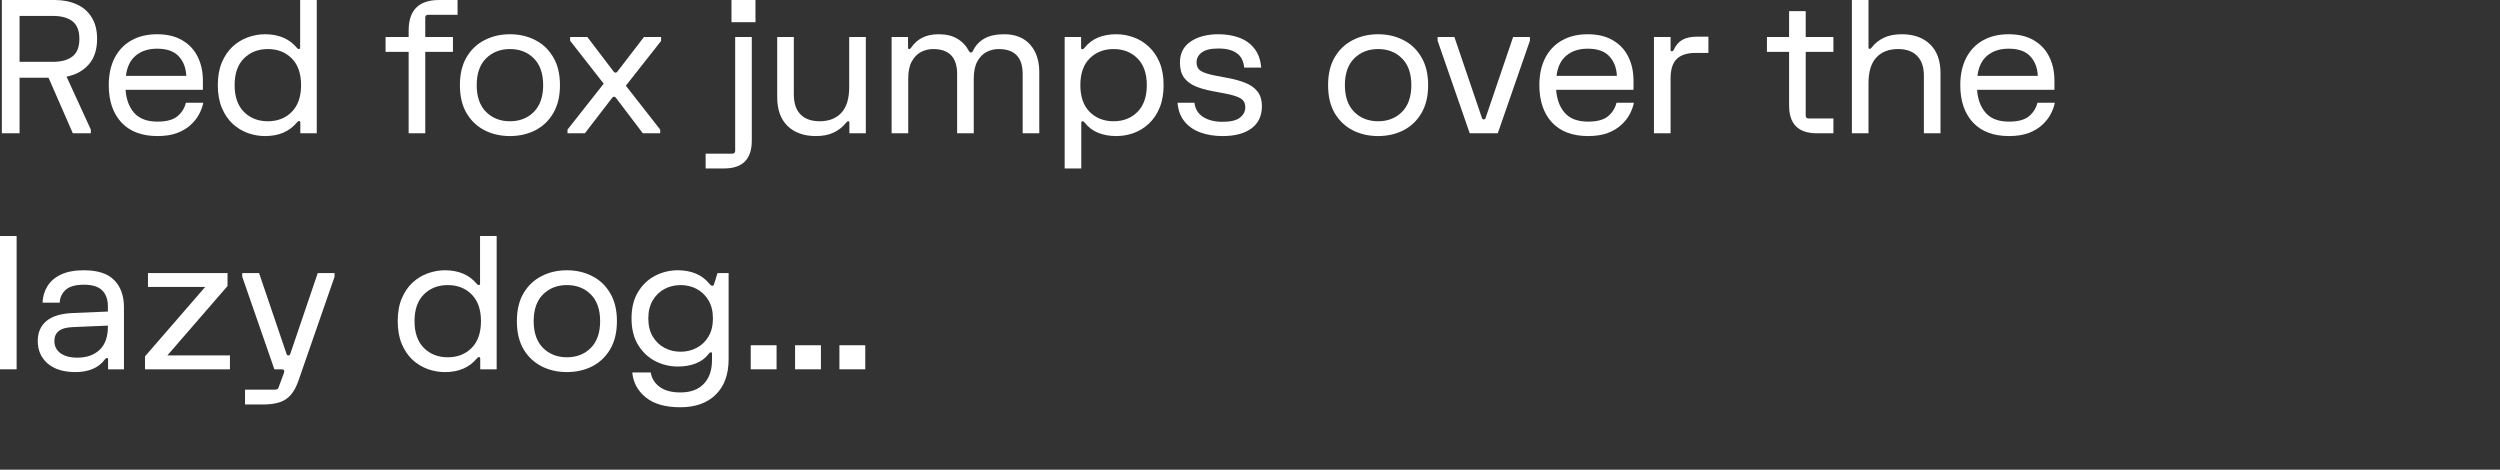<?xml version="1.0" encoding="UTF-8"?> <svg xmlns="http://www.w3.org/2000/svg" width="511" height="96" viewBox="0 0 511 96" fill="none"><rect x="0" y="0" width="511" height="96" fill="#333333" stroke="none"/><path d="M0.377 27.243V0H11.168C12.866 0 14.369 0.296 15.677 0.889C16.985 1.469 18.004 2.352 18.733 3.538C19.476 4.711 19.846 6.18 19.846 7.946C19.846 10.153 19.274 11.9 18.13 13.187C16.998 14.473 15.489 15.299 13.602 15.665L18.564 26.486V27.243H14.885L9.923 15.892H3.999V27.243H0.377ZM3.999 12.638H10.791C12.539 12.638 13.879 12.272 14.809 11.54C15.753 10.809 16.224 9.611 16.224 7.946C16.224 6.281 15.753 5.083 14.809 4.351C13.879 3.62 12.539 3.254 10.791 3.254H3.999V12.638Z" fill="white"></path><path d="M22.229 17.405C22.229 15.261 22.625 13.414 23.417 11.862C24.222 10.298 25.361 9.1 26.832 8.268C28.316 7.423 30.077 7 32.114 7C34.152 7 35.862 7.41 37.246 8.23C38.642 9.037 39.692 10.153 40.396 11.578C41.113 13.004 41.472 14.631 41.472 16.459V18.351H25.662C25.801 20.319 26.392 21.895 27.436 23.081C28.492 24.267 30.077 24.86 32.19 24.86C34.026 24.86 35.385 24.494 36.265 23.762C37.145 23.031 37.724 22.11 38.001 21H41.547C41.409 21.744 41.132 22.514 40.717 23.308C40.302 24.103 39.724 24.84 38.981 25.522C38.252 26.203 37.328 26.758 36.208 27.186C35.089 27.603 33.749 27.811 32.19 27.811C29.008 27.811 26.549 26.884 24.814 25.03C23.09 23.163 22.229 20.622 22.229 17.405ZM25.738 15.514H38.076C38.001 13.861 37.485 12.524 36.529 11.503C35.573 10.469 34.102 9.951 32.114 9.951C30.328 9.951 28.87 10.424 27.738 11.37C26.618 12.316 25.952 13.697 25.738 15.514Z" fill="white"></path><path d="M44.521 17.405C44.521 15.602 44.798 14.05 45.351 12.751C45.905 11.44 46.64 10.361 47.559 9.516C48.489 8.659 49.527 8.028 50.671 7.624C51.828 7.208 52.998 7 54.18 7C56.96 7 59.123 7.921 60.67 9.762C60.808 9.939 60.947 10.027 61.085 10.027C61.261 10.027 61.349 9.926 61.349 9.724V0H64.745V27.243H61.387V25.049C61.387 24.847 61.299 24.746 61.123 24.746C60.984 24.746 60.846 24.834 60.708 25.011C59.903 25.969 58.96 26.676 57.878 27.13C56.796 27.584 55.564 27.811 54.18 27.811C52.998 27.811 51.828 27.609 50.671 27.205C49.527 26.789 48.489 26.159 47.559 25.314C46.64 24.456 45.905 23.371 45.351 22.059C44.798 20.748 44.521 19.196 44.521 17.405ZM47.955 17.405C47.955 19.764 48.59 21.587 49.86 22.873C51.143 24.147 52.772 24.784 54.746 24.784C56.733 24.784 58.362 24.147 59.633 22.873C60.903 21.587 61.538 19.764 61.538 17.405C61.538 15.034 60.903 13.212 59.633 11.938C58.362 10.664 56.733 10.027 54.746 10.027C52.772 10.027 51.143 10.664 49.86 11.938C48.59 13.212 47.955 15.034 47.955 17.405Z" fill="white"></path><path d="M78.81 10.595V7.568H83.527V6.243C83.527 2.081 85.602 0 89.752 0H93.526V3.027H87.489C87.312 3.027 87.174 3.077 87.073 3.178C86.973 3.279 86.923 3.418 86.923 3.595V7.568H92.582V10.595H86.923V27.243H83.527V10.595H78.81Z" fill="white"></path><path d="M104.231 7C106.131 7 107.854 7.397 109.401 8.192C110.948 8.974 112.174 10.14 113.079 11.692C113.997 13.231 114.457 15.135 114.457 17.405C114.457 19.676 113.997 21.587 113.079 23.138C112.174 24.677 110.948 25.843 109.401 26.638C107.854 27.42 106.131 27.811 104.231 27.811C102.332 27.811 100.609 27.42 99.062 26.638C97.515 25.843 96.283 24.677 95.365 23.138C94.459 21.587 94.006 19.676 94.006 17.405C94.006 15.135 94.459 13.231 95.365 11.692C96.283 10.14 97.515 8.974 99.062 8.192C100.609 7.397 102.332 7 104.231 7ZM104.231 10.027C102.257 10.027 100.628 10.664 99.345 11.938C98.075 13.212 97.44 15.034 97.44 17.405C97.44 19.764 98.075 21.587 99.345 22.873C100.628 24.147 102.257 24.784 104.231 24.784C106.219 24.784 107.847 24.147 109.118 22.873C110.388 21.587 111.023 19.764 111.023 17.405C111.023 15.034 110.388 13.212 109.118 11.938C107.847 10.664 106.219 10.027 104.231 10.027Z" fill="white"></path><path d="M116.001 27.243V26.486L123.396 17.103L116.529 8.324V7.568H120.057L125.453 14.662C125.553 14.788 125.673 14.851 125.811 14.851C125.95 14.851 126.069 14.788 126.17 14.662L131.622 7.568H135.131V8.362L127.924 17.519L134.942 26.486V27.243H131.395L125.868 19.959C125.767 19.833 125.648 19.77 125.509 19.77C125.371 19.77 125.252 19.833 125.151 19.959L119.548 27.243H116.001Z" fill="white"></path><path d="M148.006 34.432H144.233V31.405H149.704C149.88 31.405 150.018 31.355 150.119 31.254C150.22 31.153 150.27 31.014 150.27 30.838V7.568H153.666V28.757C153.666 32.541 151.779 34.432 148.006 34.432ZM149.515 0H154.42V4.541H149.515V0Z" fill="white"></path><path d="M176.973 7.568V27.243H173.615V25.049C173.615 24.872 173.527 24.784 173.351 24.784C173.238 24.784 173.1 24.885 172.936 25.087C172.282 25.919 171.452 26.581 170.446 27.073C169.44 27.565 168.22 27.811 166.786 27.811C164.333 27.811 162.397 27.123 160.975 25.749C159.567 24.374 158.862 22.413 158.862 19.865V7.568H162.258V19.297C162.258 21.088 162.711 22.45 163.617 23.384C164.535 24.317 165.843 24.784 167.541 24.784C169.427 24.784 170.905 24.21 171.974 23.062C173.043 21.902 173.578 20.142 173.578 17.784V7.568H176.973Z" fill="white"></path><path d="M182.244 27.243V7.568H185.602V9.762C185.602 9.939 185.69 10.027 185.866 10.027C185.979 10.027 186.118 9.914 186.281 9.686C186.835 8.854 187.57 8.198 188.488 7.719C189.419 7.24 190.545 7 191.865 7C193.4 7 194.676 7.309 195.695 7.927C196.726 8.545 197.512 9.384 198.053 10.443C198.179 10.645 198.317 10.746 198.468 10.746C198.619 10.746 198.758 10.62 198.883 10.368C199.412 9.283 200.191 8.45 201.223 7.87C202.254 7.29 203.6 7 205.26 7C207.524 7 209.285 7.7 210.542 9.1C211.8 10.5 212.429 12.386 212.429 14.757V27.243H209.033V15.135C209.033 11.73 207.398 10.027 204.128 10.027C203.248 10.027 202.417 10.229 201.638 10.632C200.87 11.036 200.242 11.686 199.751 12.581C199.273 13.464 199.034 14.631 199.034 16.081V27.243H195.638V15.135C195.638 11.73 194.003 10.027 190.733 10.027C189.853 10.027 189.023 10.229 188.243 10.632C187.476 11.036 186.847 11.686 186.357 12.581C185.879 13.464 185.64 14.631 185.64 16.081V27.243H182.244Z" fill="white"></path><path d="M237.841 17.405C237.841 19.196 237.564 20.748 237.011 22.059C236.457 23.371 235.715 24.456 234.784 25.314C233.866 26.159 232.835 26.789 231.69 27.205C230.546 27.609 229.376 27.811 228.181 27.811C226.811 27.811 225.572 27.59 224.465 27.149C223.371 26.707 222.446 26.007 221.692 25.049C221.566 24.872 221.428 24.784 221.277 24.784C221.101 24.784 221.013 24.885 221.013 25.087V34.432H217.617V7.568H220.975V9.762C220.975 9.964 221.063 10.065 221.239 10.065C221.39 10.065 221.528 9.977 221.654 9.8C222.434 8.816 223.371 8.104 224.465 7.662C225.572 7.221 226.811 7 228.181 7C229.376 7 230.546 7.208 231.69 7.624C232.835 8.028 233.866 8.659 234.784 9.516C235.715 10.361 236.457 11.44 237.011 12.751C237.564 14.05 237.841 15.602 237.841 17.405ZM234.407 17.405C234.407 15.034 233.772 13.212 232.502 11.938C231.231 10.664 229.603 10.027 227.616 10.027C225.641 10.027 224.012 10.664 222.729 11.938C221.459 13.212 220.824 15.034 220.824 17.405C220.824 19.764 221.459 21.587 222.729 22.873C224.012 24.147 225.641 24.784 227.616 24.784C229.603 24.784 231.231 24.147 232.502 22.873C233.772 21.587 234.407 19.764 234.407 17.405Z" fill="white"></path><path d="M249.066 7C250.613 7 252.022 7.233 253.292 7.7C254.562 8.167 255.593 8.905 256.386 9.914C257.191 10.91 257.656 12.209 257.782 13.811H254.311C254.185 12.461 253.675 11.477 252.782 10.86C251.889 10.229 250.651 9.914 249.066 9.914C247.481 9.914 246.337 10.185 245.632 10.727C244.928 11.257 244.576 11.931 244.576 12.751C244.576 13.559 244.884 14.151 245.5 14.53C246.117 14.896 247.091 15.204 248.425 15.457L251.217 15.986C252.411 16.213 253.518 16.529 254.537 16.932C255.556 17.323 256.373 17.897 256.989 18.654C257.618 19.411 257.933 20.439 257.933 21.738C257.933 23.68 257.222 25.181 255.801 26.241C254.392 27.287 252.424 27.811 249.896 27.811C248.211 27.811 246.695 27.565 245.349 27.073C244.004 26.581 242.922 25.831 242.105 24.822C241.287 23.813 240.815 22.539 240.69 21H244.142C244.293 22.261 244.878 23.226 245.897 23.895C246.928 24.563 248.261 24.897 249.896 24.897C251.544 24.897 252.726 24.613 253.443 24.046C254.172 23.478 254.537 22.772 254.537 21.927C254.537 21.069 254.197 20.451 253.518 20.073C252.839 19.695 251.82 19.379 250.462 19.127L247.67 18.597C246.4 18.358 245.274 18.03 244.293 17.613C243.312 17.185 242.545 16.592 241.991 15.835C241.451 15.066 241.18 14.05 241.18 12.789C241.18 10.897 241.916 9.459 243.387 8.476C244.859 7.492 246.752 7 249.066 7Z" fill="white"></path><path d="M281.685 7C283.584 7 285.308 7.397 286.854 8.192C288.401 8.974 289.628 10.14 290.533 11.692C291.451 13.231 291.91 15.135 291.91 17.405C291.91 19.676 291.451 21.587 290.533 23.138C289.628 24.677 288.401 25.843 286.854 26.638C285.308 27.42 283.584 27.811 281.685 27.811C279.786 27.811 278.063 27.42 276.516 26.638C274.969 25.843 273.737 24.677 272.819 23.138C271.913 21.587 271.46 19.676 271.46 17.405C271.46 15.135 271.913 13.231 272.819 11.692C273.737 10.14 274.969 8.974 276.516 8.192C278.063 7.397 279.786 7 281.685 7ZM281.685 10.027C279.711 10.027 278.082 10.664 276.799 11.938C275.529 13.212 274.894 15.034 274.894 17.405C274.894 19.764 275.529 21.587 276.799 22.873C278.082 24.147 279.711 24.784 281.685 24.784C283.672 24.784 285.301 24.147 286.571 22.873C287.842 21.587 288.477 19.764 288.477 17.405C288.477 15.034 287.842 13.212 286.571 11.938C285.301 10.664 283.672 10.027 281.685 10.027Z" fill="white"></path><path d="M293.847 8.324V7.568H297.281L302.903 24.103C302.965 24.305 303.091 24.405 303.28 24.405C303.469 24.405 303.594 24.305 303.657 24.103L309.279 7.568H312.713V8.324L306.147 27.243H300.412L293.847 8.324Z" fill="white"></path><path d="M314.645 17.405C314.645 15.261 315.041 13.414 315.833 11.862C316.638 10.298 317.776 9.1 319.248 8.268C320.732 7.423 322.493 7 324.53 7C326.568 7 328.278 7.41 329.662 8.23C331.058 9.037 332.108 10.153 332.812 11.578C333.529 13.004 333.887 14.631 333.887 16.459V18.351H318.078C318.216 20.319 318.808 21.895 319.851 23.081C320.908 24.267 322.493 24.86 324.606 24.86C326.442 24.86 327.8 24.494 328.681 23.762C329.561 23.031 330.139 22.11 330.416 21H333.963C333.825 21.744 333.548 22.514 333.133 23.308C332.718 24.103 332.139 24.84 331.397 25.522C330.668 26.203 329.743 26.758 328.624 27.186C327.505 27.603 326.165 27.811 324.606 27.811C321.424 27.811 318.965 26.884 317.229 25.03C315.506 23.163 314.645 20.622 314.645 17.405ZM318.154 15.514H330.492C330.416 13.861 329.901 12.524 328.945 11.503C327.989 10.469 326.517 9.951 324.53 9.951C322.744 9.951 321.285 10.424 320.153 11.37C319.034 12.316 318.367 13.697 318.154 15.514Z" fill="white"></path><path d="M338.069 27.243V7.568H341.465V10.216C341.465 10.393 341.553 10.481 341.729 10.481C341.905 10.481 342.031 10.38 342.106 10.178C342.546 9.232 343.137 8.551 343.879 8.135C344.634 7.706 345.678 7.492 347.011 7.492H349.199V10.822H346.483C344.848 10.822 343.603 11.225 342.747 12.032C341.892 12.84 341.465 14.189 341.465 16.081V27.243H338.069Z" fill="white"></path><path d="M361.163 10.595V7.568H365.691V2.27H369.087V7.568H374.747V10.595H369.087V23.649C369.087 23.825 369.137 23.964 369.238 24.065C369.338 24.166 369.477 24.216 369.653 24.216H374.747V27.243H371.351C367.578 27.243 365.691 25.351 365.691 21.568V10.595H361.163Z" fill="white"></path><path d="M378.526 27.243V0H381.922V9.724C381.922 9.901 382.01 9.989 382.186 9.989C382.3 9.989 382.438 9.888 382.601 9.686C383.23 8.854 384.048 8.198 385.054 7.719C386.06 7.24 387.28 7 388.714 7C391.166 7 393.097 7.687 394.506 9.062C395.927 10.424 396.637 12.386 396.637 14.946V27.243H393.242V15.514C393.242 13.71 392.783 12.348 391.864 11.427C390.959 10.494 389.657 10.027 387.959 10.027C386.073 10.027 384.595 10.601 383.526 11.749C382.457 12.896 381.922 14.656 381.922 17.027V27.243H378.526Z" fill="white"></path><path d="M400.682 17.405C400.682 15.261 401.078 13.414 401.87 11.862C402.675 10.298 403.813 9.1 405.285 8.268C406.769 7.423 408.53 7 410.567 7C412.605 7 414.315 7.41 415.699 8.23C417.095 9.037 418.145 10.153 418.849 11.578C419.566 13.004 419.925 14.631 419.925 16.459V18.351H404.115C404.254 20.319 404.845 21.895 405.889 23.081C406.945 24.267 408.53 24.86 410.643 24.86C412.479 24.86 413.837 24.494 414.718 23.762C415.598 23.031 416.177 22.11 416.453 21H420C419.862 21.744 419.585 22.514 419.17 23.308C418.755 24.103 418.176 24.84 417.434 25.522C416.705 26.203 415.78 26.758 414.661 27.186C413.542 27.603 412.202 27.811 410.643 27.811C407.461 27.811 405.002 26.884 403.266 25.03C401.543 23.163 400.682 20.622 400.682 17.405ZM404.191 15.514H416.529C416.453 13.861 415.938 12.524 414.982 11.503C414.026 10.469 412.554 9.951 410.567 9.951C408.781 9.951 407.322 10.424 406.19 11.37C405.071 12.316 404.404 13.697 404.191 15.514Z" fill="white"></path><path d="M0 48.243H3.396V75.487H0V48.243Z" fill="white"></path><path d="M7.715 69.697C7.715 67.995 8.293 66.645 9.45 65.649C10.62 64.64 12.431 64.085 14.884 63.984L22.053 63.681V62.622C22.053 61.222 21.669 60.137 20.902 59.368C20.135 58.586 18.883 58.195 17.148 58.195C15.412 58.195 14.161 58.554 13.393 59.273C12.639 59.979 12.242 60.843 12.205 61.865H8.696C8.746 60.616 9.079 59.494 9.696 58.497C10.312 57.488 11.236 56.694 12.469 56.114C13.701 55.533 15.261 55.243 17.148 55.243C19.977 55.243 22.046 55.918 23.354 57.268C24.675 58.617 25.335 60.465 25.335 62.811V75.487H22.09V73.405C22.09 73.254 22.015 73.178 21.864 73.178C21.738 73.178 21.612 73.254 21.487 73.405C20.795 74.339 19.933 75.013 18.902 75.43C17.883 75.846 16.733 76.054 15.45 76.054C12.997 76.054 11.092 75.468 9.733 74.295C8.388 73.122 7.715 71.589 7.715 69.697ZM11.111 69.697C11.111 70.731 11.519 71.558 12.337 72.176C13.154 72.794 14.318 73.103 15.827 73.103C17.714 73.103 19.223 72.573 20.355 71.513C21.487 70.441 22.053 68.865 22.053 66.784V66.557L14.884 66.859C13.563 66.91 12.601 67.181 11.997 67.673C11.406 68.165 11.111 68.84 11.111 69.697Z" fill="white"></path><path d="M29.641 75.487V72.838L41.942 58.649H30.245V55.811H46.507V58.459L34.207 72.649H46.998V75.487H29.641Z" fill="white"></path><path d="M49.516 56.568V55.811H52.95L58.572 72.346C58.635 72.548 58.761 72.649 58.949 72.649C59.138 72.649 59.264 72.548 59.327 72.346L64.948 55.811H68.382V56.568L61.024 77.757C60.597 78.993 60.075 79.97 59.459 80.689C58.855 81.408 58.088 81.919 57.157 82.222C56.239 82.524 55.088 82.676 53.705 82.676H50.082V79.649H56.157C56.572 79.649 56.824 79.522 56.912 79.27L58.006 76.319C58.119 76.016 58.132 75.802 58.044 75.676C57.956 75.549 57.792 75.487 57.553 75.487H56.082L49.516 56.568Z" fill="white"></path><path d="M81.294 65.649C81.294 63.845 81.571 62.294 82.124 60.995C82.678 59.683 83.413 58.605 84.332 57.76C85.262 56.902 86.3 56.271 87.444 55.868C88.602 55.451 89.771 55.243 90.953 55.243C93.733 55.243 95.896 56.164 97.443 58.005C97.581 58.182 97.72 58.27 97.858 58.27C98.034 58.27 98.122 58.169 98.122 57.968V48.243H101.518V75.487H98.16V73.292C98.16 73.09 98.072 72.989 97.896 72.989C97.757 72.989 97.619 73.078 97.481 73.254C96.676 74.213 95.733 74.919 94.651 75.373C93.569 75.827 92.337 76.054 90.953 76.054C89.771 76.054 88.602 75.852 87.444 75.449C86.3 75.032 85.262 74.402 84.332 73.557C83.413 72.699 82.678 71.614 82.124 70.303C81.571 68.991 81.294 67.44 81.294 65.649ZM84.728 65.649C84.728 68.007 85.363 69.83 86.633 71.116C87.916 72.39 89.545 73.027 91.519 73.027C93.507 73.027 95.135 72.39 96.406 71.116C97.676 69.83 98.311 68.007 98.311 65.649C98.311 63.278 97.676 61.455 96.406 60.181C95.135 58.907 93.507 58.27 91.519 58.27C89.545 58.27 87.916 58.907 86.633 60.181C85.363 61.455 84.728 63.278 84.728 65.649Z" fill="white"></path><path d="M115.875 55.243C117.774 55.243 119.497 55.641 121.044 56.435C122.591 57.217 123.817 58.384 124.723 59.935C125.641 61.474 126.1 63.378 126.1 65.649C126.1 67.919 125.641 69.83 124.723 71.381C123.817 72.92 122.591 74.087 121.044 74.881C119.497 75.663 117.774 76.054 115.875 76.054C113.976 76.054 112.253 75.663 110.706 74.881C109.159 74.087 107.926 72.92 107.008 71.381C106.103 69.83 105.65 67.919 105.65 65.649C105.65 63.378 106.103 61.474 107.008 59.935C107.926 58.384 109.159 57.217 110.706 56.435C112.253 55.641 113.976 55.243 115.875 55.243ZM115.875 58.27C113.9 58.27 112.272 58.907 110.989 60.181C109.719 61.455 109.083 63.278 109.083 65.649C109.083 68.007 109.719 69.83 110.989 71.116C112.272 72.39 113.9 73.027 115.875 73.027C117.862 73.027 119.491 72.39 120.761 71.116C122.031 69.83 122.667 68.007 122.667 65.649C122.667 63.278 122.031 61.455 120.761 60.181C119.491 58.907 117.862 58.27 115.875 58.27Z" fill="white"></path><path d="M129.234 76.13H133.008C133.209 77.353 133.819 78.337 134.838 79.081C135.856 79.838 137.271 80.216 139.082 80.216C141.132 80.216 142.717 79.636 143.836 78.476C144.968 77.315 145.534 75.688 145.534 73.595V72.232C145.534 72.081 145.459 72.005 145.308 72.005C145.182 72.005 145.069 72.069 144.968 72.195C144.214 73.178 143.289 73.878 142.195 74.295C141.113 74.711 139.9 74.919 138.554 74.919C136.906 74.919 135.359 74.547 133.913 73.803C132.479 73.059 131.316 71.955 130.423 70.492C129.53 69.029 129.084 67.225 129.084 65.081C129.084 62.937 129.53 61.133 130.423 59.67C131.316 58.207 132.479 57.104 133.913 56.359C135.359 55.615 136.906 55.243 138.554 55.243C139.9 55.243 141.107 55.464 142.176 55.905C143.258 56.334 144.201 57.034 145.006 58.005C145.22 58.283 145.421 58.422 145.61 58.422C145.761 58.422 145.874 58.308 145.949 58.081L146.666 55.811H148.93V73.405C148.93 76.521 148.056 78.936 146.308 80.651C144.56 82.379 142.138 83.243 139.045 83.243C136.013 83.243 133.668 82.575 132.008 81.238C130.36 79.913 129.436 78.211 129.234 76.13ZM132.517 65.081C132.517 66.531 132.819 67.768 133.423 68.789C134.026 69.798 134.825 70.568 135.819 71.097C136.825 71.627 137.925 71.892 139.12 71.892C140.315 71.892 141.409 71.627 142.403 71.097C143.409 70.568 144.214 69.798 144.817 68.789C145.421 67.768 145.723 66.531 145.723 65.081C145.723 63.631 145.421 62.401 144.817 61.392C144.214 60.37 143.409 59.595 142.403 59.065C141.409 58.535 140.315 58.27 139.12 58.27C137.925 58.27 136.825 58.535 135.819 59.065C134.825 59.595 134.026 60.37 133.423 61.392C132.819 62.401 132.517 63.631 132.517 65.081Z" fill="white"></path><path d="M153.449 70.568H158.731V75.487H153.449V70.568Z" fill="white"></path><path d="M162.513 70.568H167.796V75.487H162.513V70.568Z" fill="white"></path><path d="M171.578 70.568H176.86V75.487H171.578V70.568Z" fill="white"></path></svg> 